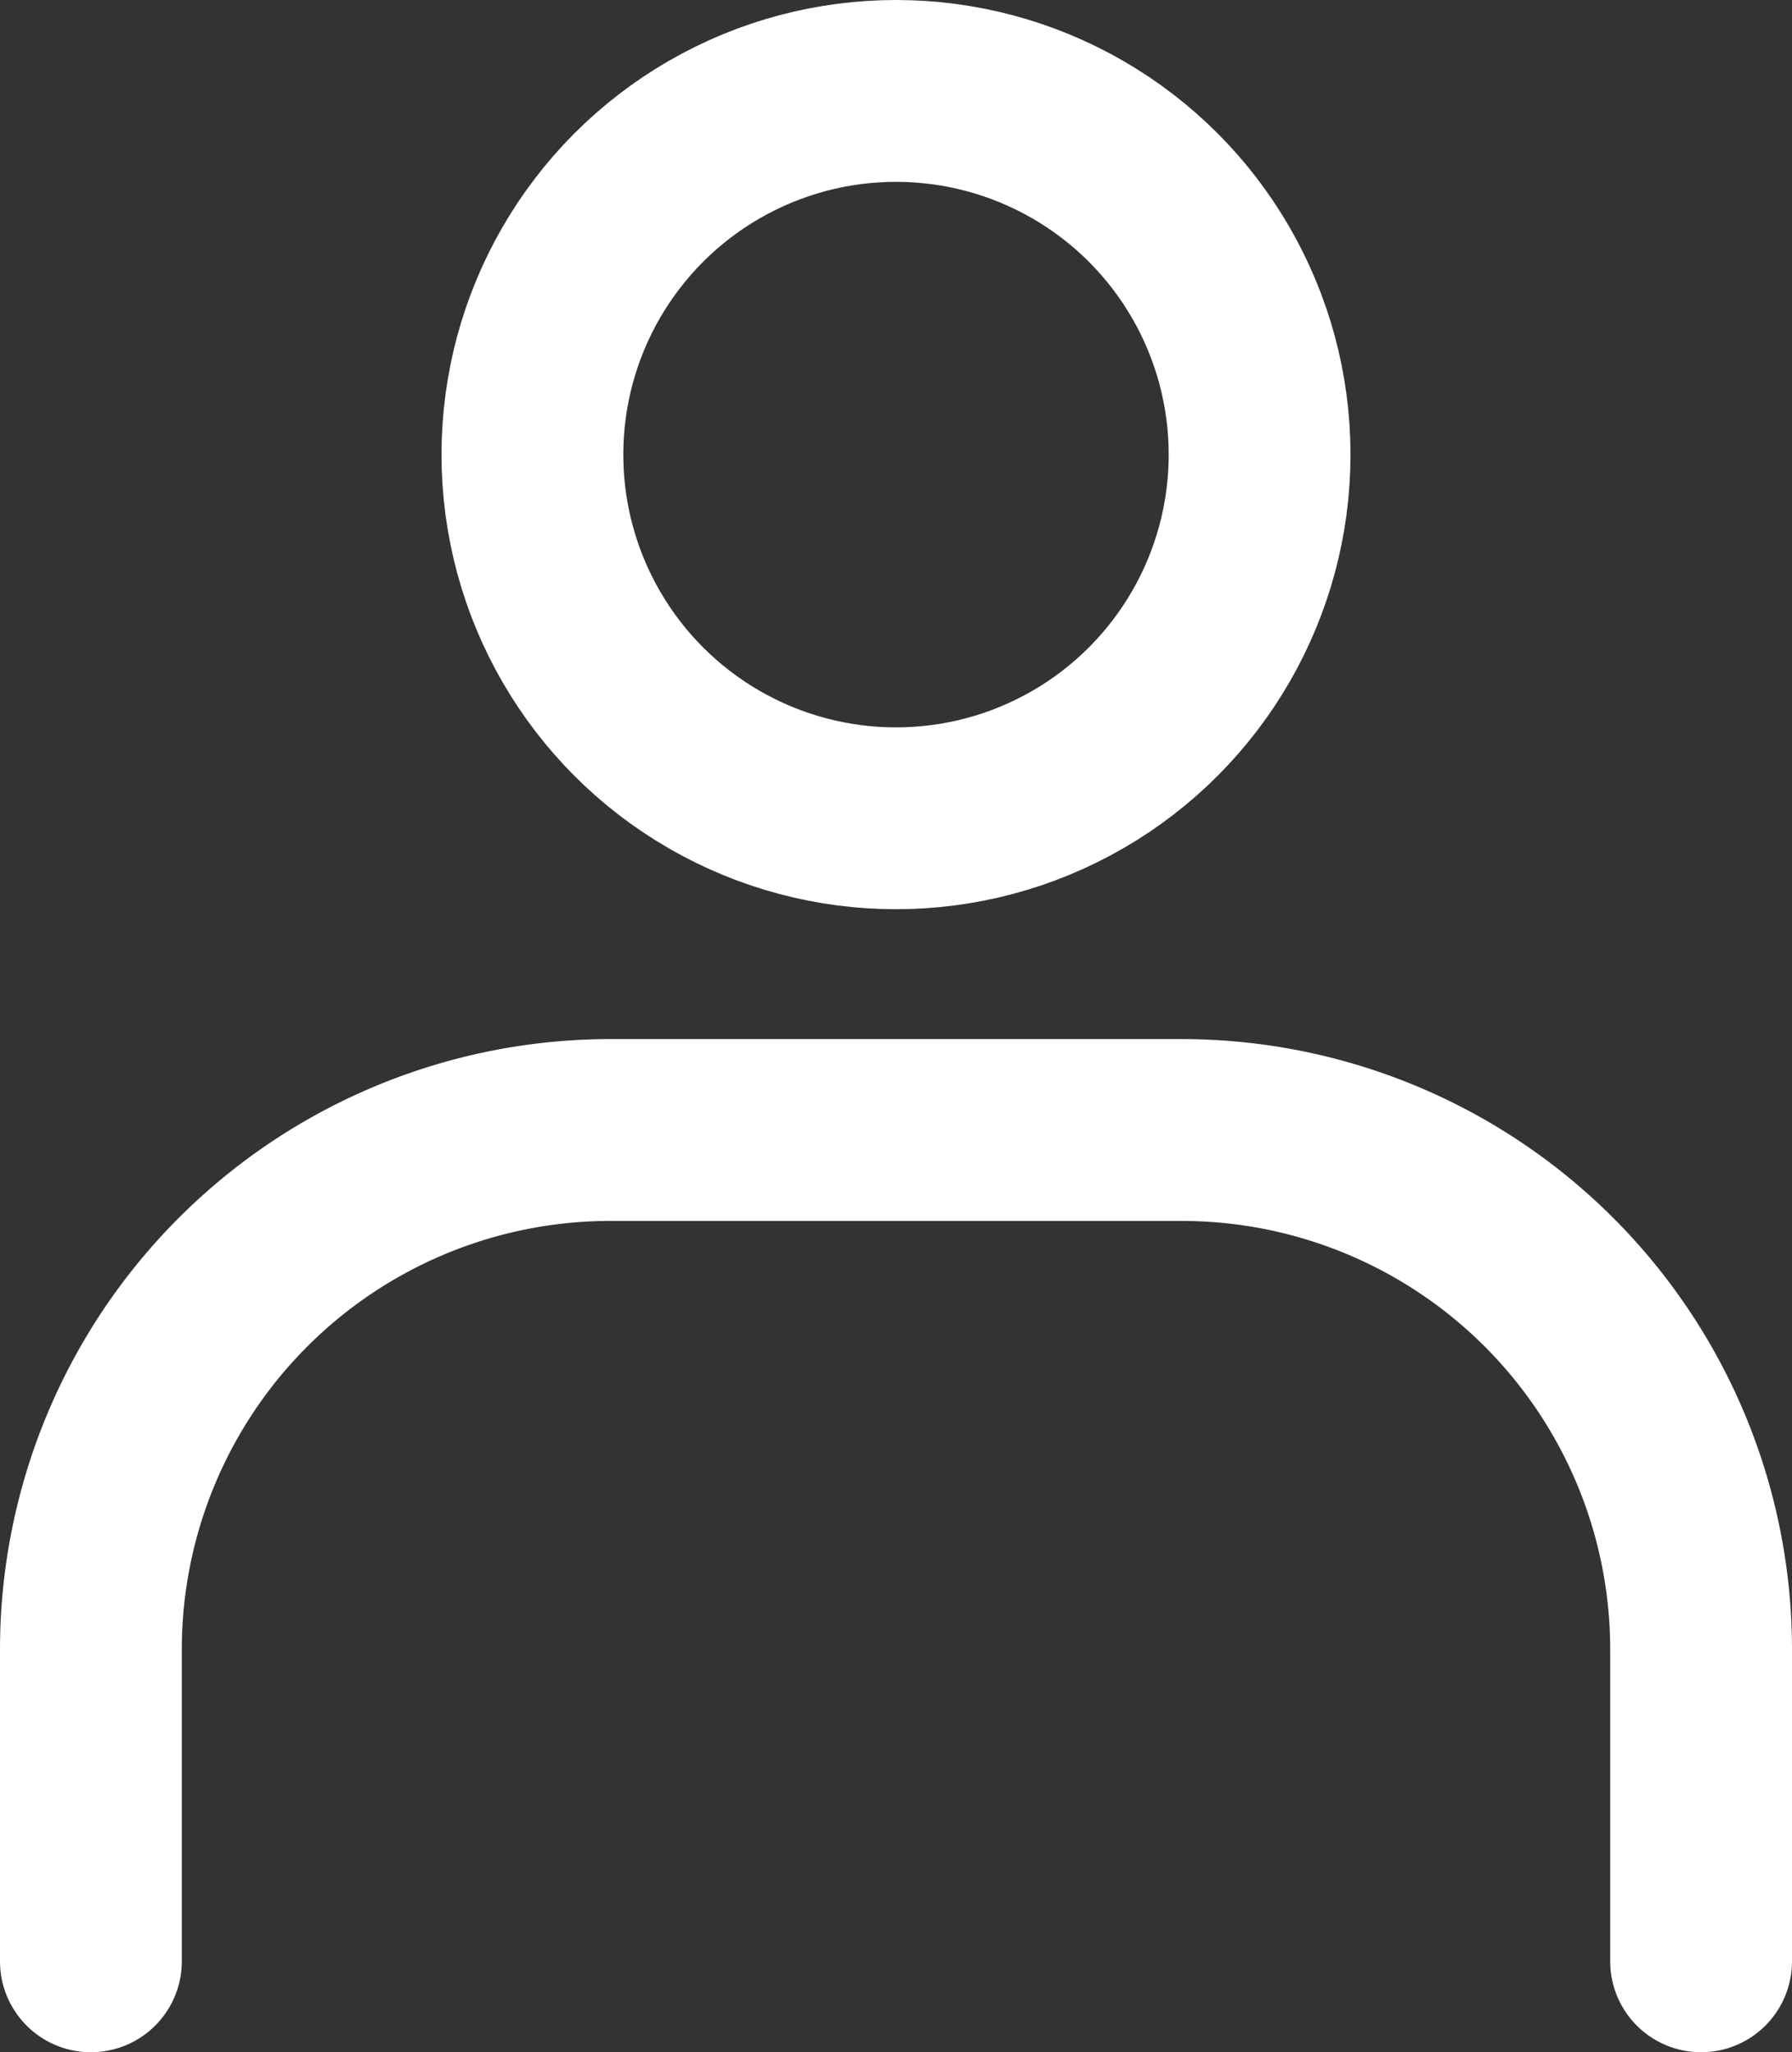 <svg xmlns="http://www.w3.org/2000/svg" viewBox="0 0 34.5 39.5"><rect x="0" y="0" width="34.5" height="39.5" fill="#333333" stroke="none"/><defs><style>.cls-1,.cls-2{fill:none;stroke:#fff;stroke-miterlimit:10;stroke-width:3.5px;}.cls-2{stroke-linecap:round;}</style></defs><g id="レイヤー_2" data-name="レイヤー 2"><g id="レイヤー_1-2" data-name="レイヤー 1"><circle class="cls-1" cx="17.25" cy="8.75" r="7"/><path class="cls-2" d="M1.75,37.75v-6a10,10,0,0,1,10-10h11a10,10,0,0,1,10,10v6"/></g></g></svg>
